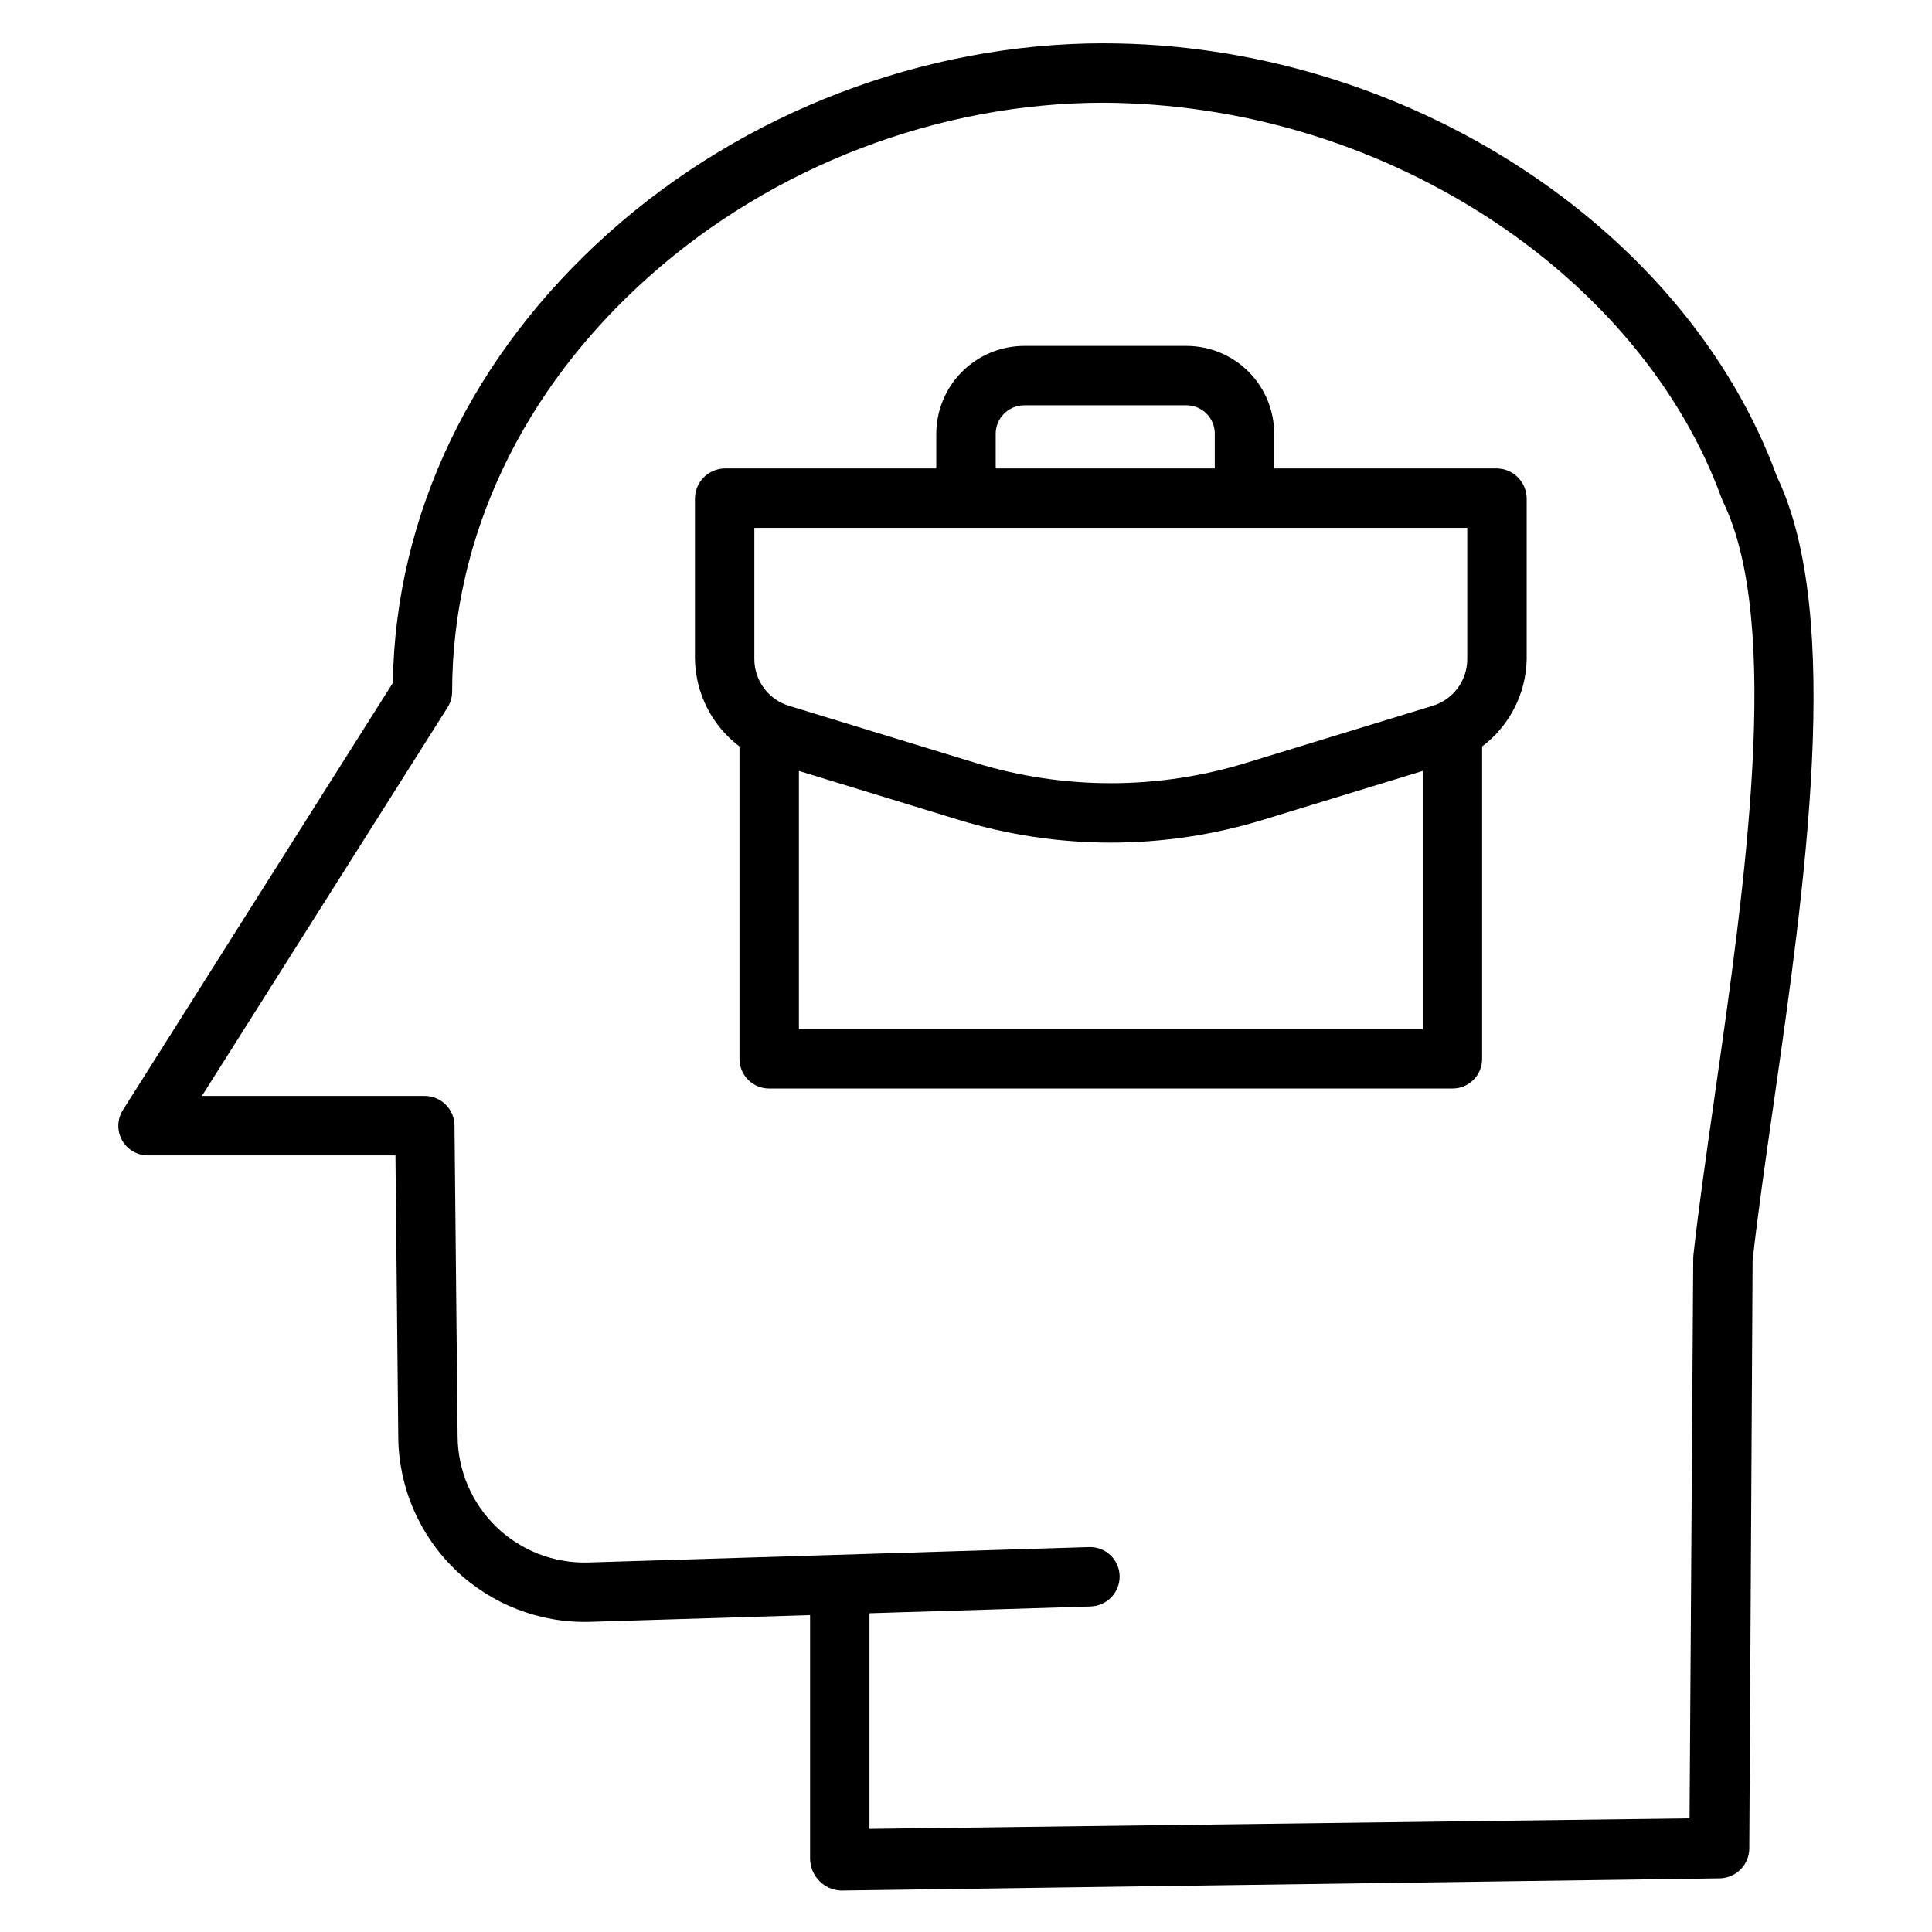 <?xml version="1.0" encoding="UTF-8"?>
<!-- The Best Svg Icon site in the world: iconSvg.co, Visit us! https://iconsvg.co -->
<svg fill="#000000" width="800px" height="800px" version="1.1" viewBox="144 144 512 512" xmlns="http://www.w3.org/2000/svg">
 <g>
  <path d="m436.52 155.47c-47.562 0-95.316 18.258-131.02 50.086-36.398 32.449-56.723 74.785-57.398 119.43l-71.527 113.18c-1.535 2.418-1.625 5.481-0.238 7.984 1.387 2.508 4.031 4.055 6.894 4.039h65.566l0.75 74.727v-0.004c0.129 13.258 5.582 25.902 15.129 35.098 9.547 9.191 22.391 14.164 35.641 13.797l58.363-1.793v64.648c0.047 2.195 0.934 4.285 2.477 5.848 1.504 1.523 3.531 2.422 5.668 2.512h0.098l232.88-3.238h0.004c4.312-0.109 7.758-3.633 7.773-7.949l0.879-155.82c1.344-12.098 3.367-26.199 5.504-41.086 8.301-57.812 18.625-129.73 0.984-166.53-24.355-66.602-99.316-114.92-178.43-114.92zm161.86 279.18c-2.18 15.184-4.238 29.527-5.609 41.973-0.031 0.273-0.047 0.547-0.047 0.82l-0.977 148.45-217.33 2.789v-57.156l58.602-1.797v-0.004c4.359-0.125 7.797-3.75 7.695-8.109-0.055-2.082-0.941-4.059-2.453-5.488-1.516-1.43-3.539-2.199-5.621-2.137l-132.7 4.082c-9.039 0.277-17.809-3.098-24.332-9.359-6.519-6.266-10.246-14.891-10.336-23.934l-0.824-82.52c-0.039-4.32-3.551-7.809-7.875-7.82h-59.066l65.094-102.96c0.797-1.25 1.219-2.707 1.219-4.191 0-40.945 18.52-80 52.152-109.98 32.859-29.293 76.793-46.086 120.54-46.086 35.754 0.215 70.719 10.543 100.85 29.793 29.973 19.191 52.312 45.871 62.906 75.113 0.094 0.262 0.203 0.52 0.324 0.77 15.781 32.332 5.797 101.88-2.223 157.76z"/>
  <path d="m540.66 268.14h-58.988v-8.953c0.066-6.203-2.348-12.176-6.703-16.594-4.359-4.414-10.301-6.906-16.504-6.922h-43.051c-6.215 0.012-12.164 2.5-16.535 6.914-4.371 4.414-6.801 10.391-6.754 16.602v8.953h-56.035c-4.383 0.059-7.91 3.621-7.922 8.004v42.484c0.156 9.137 4.512 17.691 11.805 23.195v82.793-0.004c0 2.086 0.824 4.086 2.301 5.559 1.473 1.477 3.473 2.301 5.559 2.297h181.09c2.086 0.004 4.086-0.82 5.559-2.297 1.477-1.473 2.301-3.473 2.297-5.559v-82.789c7.297-5.504 11.652-14.059 11.809-23.195v-42.484c-0.012-4.383-3.539-7.945-7.922-8.004zm-132.79-8.953c-0.055-2.039 0.715-4.012 2.137-5.473 1.418-1.465 3.367-2.293 5.406-2.301h43.055-0.004c2.031 0.012 3.969 0.844 5.375 2.309s2.156 3.438 2.086 5.465v8.953h-58.055zm-63.961 24.699h188.93v34.742c0.012 5.727-3.738 10.781-9.223 12.434l-49.344 15.102c-23.387 7.188-48.391 7.188-71.777 0l-49.359-15.102c-5.484-1.652-9.234-6.707-9.227-12.434zm11.809 132.84v-68.418l42.172 12.91c26.379 8.109 54.59 8.109 80.973 0l42.168-12.91v68.418z"/>
 </g>
</svg>